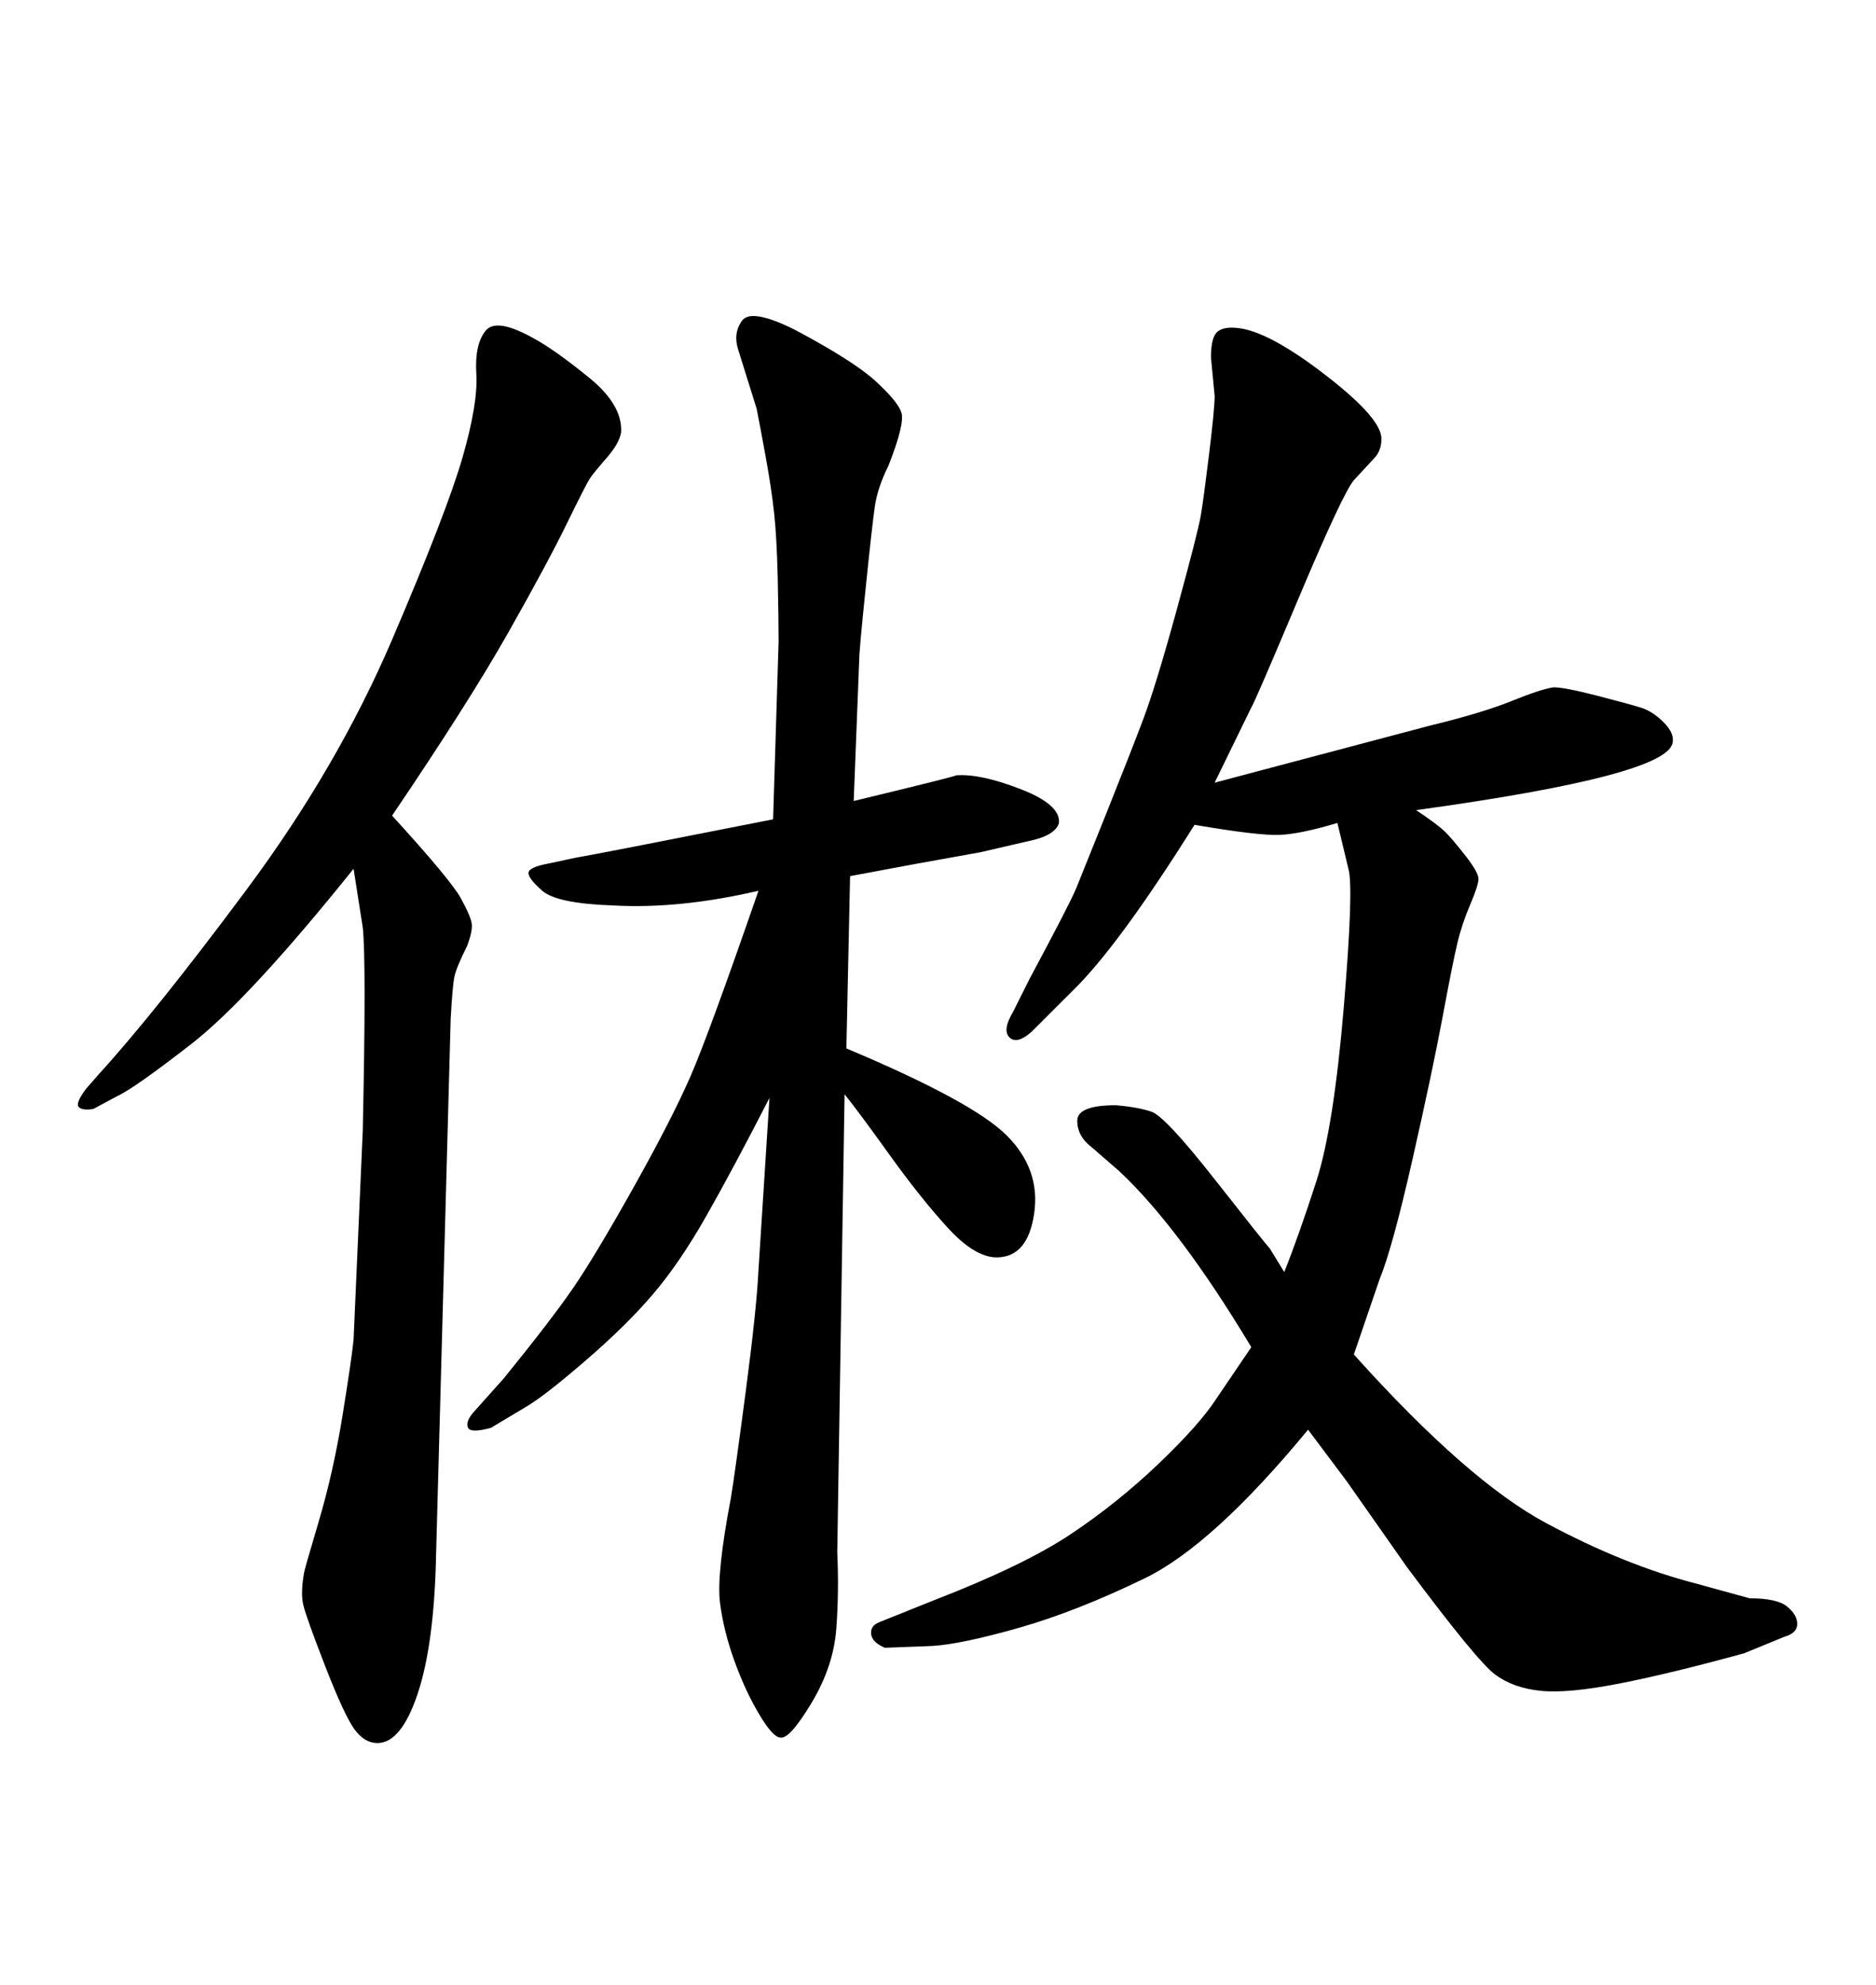 <svg xmlns="http://www.w3.org/2000/svg" xmlns:xlink="http://www.w3.org/1999/xlink" width="300" height="317.285"><path d="M135.94 140.04L135.35 167.58Q155.57 176.07 160.99 181.49Q166.41 186.91 165.38 193.95Q164.36 200.98 159.38 200.98L159.38 200.98Q155.86 200.98 151.46 196.14Q147.07 191.31 142.24 184.57Q137.40 177.83 135.06 174.90L135.06 174.90L133.89 248.14Q134.18 254.30 133.74 260.30Q133.30 266.31 129.79 272.17Q126.27 278.03 124.80 277.73L124.80 277.73Q123.63 277.73 121.44 274.07Q119.24 270.41 117.48 265.58Q115.72 260.74 115.14 256.20Q114.55 251.66 116.89 239.36L116.89 239.36Q117.48 235.84 119.24 222.51Q121.00 209.18 121.29 203.03L121.29 203.03L123.05 175.49Q117.19 186.91 112.94 194.38Q108.69 201.86 104.44 206.84Q100.20 211.82 93.75 217.38Q87.30 222.95 84.38 224.71L84.38 224.71L78.52 228.22Q75.29 229.10 74.85 228.22Q74.41 227.34 75.59 225.88L75.59 225.88L80.57 220.31Q88.18 210.94 91.70 205.81Q95.21 200.68 101.37 189.70Q107.52 178.71 110.45 171.97Q113.38 165.23 121.29 142.38L121.29 142.38Q108.69 145.31 98.14 144.73L98.14 144.73Q89.06 144.43 86.72 142.38Q84.38 140.33 84.52 139.45Q84.67 138.57 87.89 137.99L87.89 137.99L91.99 137.11Q95.51 136.52 123.63 130.96L123.63 130.96L124.51 102.54Q124.51 99.02 124.37 92.43Q124.22 85.84 123.78 81.88Q123.34 77.93 122.46 73.10Q121.58 68.26 121.00 65.33L121.00 65.33L118.07 55.96Q117.19 53.32 118.65 51.27Q120.12 49.22 127.15 52.73L127.15 52.73Q136.52 57.71 140.04 60.94Q143.55 64.16 144.14 65.92Q144.73 67.68 142.09 74.41L142.09 74.41Q140.33 77.93 139.89 81.01Q139.45 84.08 138.43 94.04Q137.40 104.00 137.40 105.47L137.40 105.47L136.52 128.03Q152.34 124.22 152.93 123.93L152.93 123.93Q156.74 123.63 163.18 126.12Q169.63 128.61 169.34 131.54L169.34 131.54Q168.75 133.59 164.36 134.47L164.36 134.47L156.74 136.23Q146.78 137.99 135.94 140.04L135.94 140.04ZM56.54 214.16L58.01 180.76Q58.30 167.29 58.30 159.08Q58.30 150.88 58.01 148.24L58.01 148.24L56.54 138.87Q39.84 159.67 30.62 166.85Q21.39 174.02 18.75 175.20L18.75 175.20L14.94 177.25Q13.18 177.54 12.60 176.95Q12.01 176.37 13.77 174.02L13.77 174.02L15.82 171.68Q24.90 161.72 39.40 142.24Q53.91 122.75 62.70 102.25Q71.48 81.74 73.97 73.10Q76.46 64.45 76.17 59.77Q75.88 55.08 77.64 52.88Q79.39 50.68 85.55 54.20L85.55 54.20Q88.77 55.96 94.19 60.35Q99.61 64.75 99.32 69.14L99.32 69.14Q99.02 70.90 96.97 73.24Q94.92 75.59 94.34 76.46Q93.75 77.34 90.67 83.64Q87.60 89.94 81.30 101.07Q75 112.21 62.70 130.37L62.70 130.37Q72.07 140.63 73.68 143.55Q75.29 146.48 75.44 147.66Q75.59 148.83 74.71 151.17L74.71 151.17Q72.95 154.69 72.66 156.15Q72.36 157.62 72.07 162.89L72.07 162.89L69.73 248.73Q69.43 262.79 66.80 270.70Q64.16 278.61 60.35 278.61L60.35 278.61Q58.30 278.61 56.69 276.42Q55.08 274.22 52.00 266.31Q48.93 258.40 48.49 256.49Q48.05 254.59 48.63 251.37L48.63 251.37Q48.63 251.07 50.98 243.16Q53.32 235.25 54.79 226.17Q56.25 217.09 56.54 214.16L56.54 214.16ZM200.10 215.33L200.10 215.33Q188.67 196.29 179.00 187.21L179.00 187.21L174.61 183.40Q172.27 181.64 172.27 179.15Q172.27 176.66 178.42 176.66L178.42 176.66Q181.93 176.95 184.13 177.69Q186.33 178.42 194.38 188.67Q202.44 198.93 203.03 199.51L203.03 199.51L205.37 203.32Q207.71 197.46 210.50 188.82Q213.28 180.18 214.89 160.99Q216.50 141.80 215.63 138.87L215.63 138.87L213.87 131.54Q208.01 133.30 204.64 133.45Q201.27 133.59 191.02 131.84L191.02 131.84Q178.71 151.46 171.39 158.50L171.39 158.50L164.94 164.94Q162.60 166.99 161.43 165.82Q160.25 164.65 162.01 161.72L162.01 161.72L164.65 156.45Q171.09 144.43 172.12 141.94Q173.14 139.45 176.95 129.93Q180.76 120.41 182.81 114.99Q184.86 109.57 188.23 97.27Q191.60 84.96 192.04 82.32Q192.48 79.69 193.36 72.51Q194.24 65.33 194.24 63.28L194.24 63.28L193.65 57.13Q193.65 53.91 194.68 53.03Q195.70 52.15 198.05 52.44L198.05 52.44Q203.03 53.03 212.11 60.06Q221.19 67.09 220.90 70.31L220.90 70.31Q220.90 71.78 220.02 72.95L220.02 72.95L216.50 76.76Q214.75 78.81 207.71 95.51Q200.68 112.21 200.10 113.09L200.10 113.09L194.24 125.10L228.52 116.02Q237.01 113.96 241.70 112.06Q246.39 110.16 248.44 109.86L248.44 109.86Q250.20 109.86 255.32 111.18Q260.45 112.50 262.35 113.09Q264.26 113.67 266.02 115.43Q267.77 117.19 267.48 118.65L267.48 118.65Q266.89 123.93 226.46 129.49L226.46 129.49Q229.98 131.84 231.15 133.01Q232.32 134.18 234.38 136.82Q236.43 139.45 236.43 140.48Q236.43 141.50 235.11 144.58Q233.79 147.66 233.06 150.73Q232.32 153.81 230.71 162.45Q229.10 171.09 225.88 185.30Q222.66 199.51 220.61 204.49L220.61 204.49L216.50 216.50Q234.67 236.72 247.27 243.46Q259.86 250.20 271.29 253.13L271.29 253.13L279.79 255.47Q284.18 255.47 285.79 256.79Q287.40 258.11 287.40 259.57Q287.40 261.04 285.35 261.62L285.35 261.62L278.91 264.26Q267.19 267.48 258.98 269.09Q250.78 270.70 246.39 270.26Q241.99 269.82 239.06 267.63Q236.13 265.43 225 250.49L225 250.49L215.33 236.72L209.18 228.52Q193.95 246.97 183.11 252.25Q172.27 257.52 163.04 260.16Q153.81 262.79 149.12 263.09L149.12 263.09L141.50 263.38Q139.45 262.50 139.31 261.18Q139.16 259.86 140.63 259.28L140.63 259.28L149.41 255.76Q163.77 250.20 171.24 245.21Q178.71 240.23 185.30 233.94Q191.89 227.64 194.53 223.54L194.53 223.54L200.10 215.33Z"/></svg>